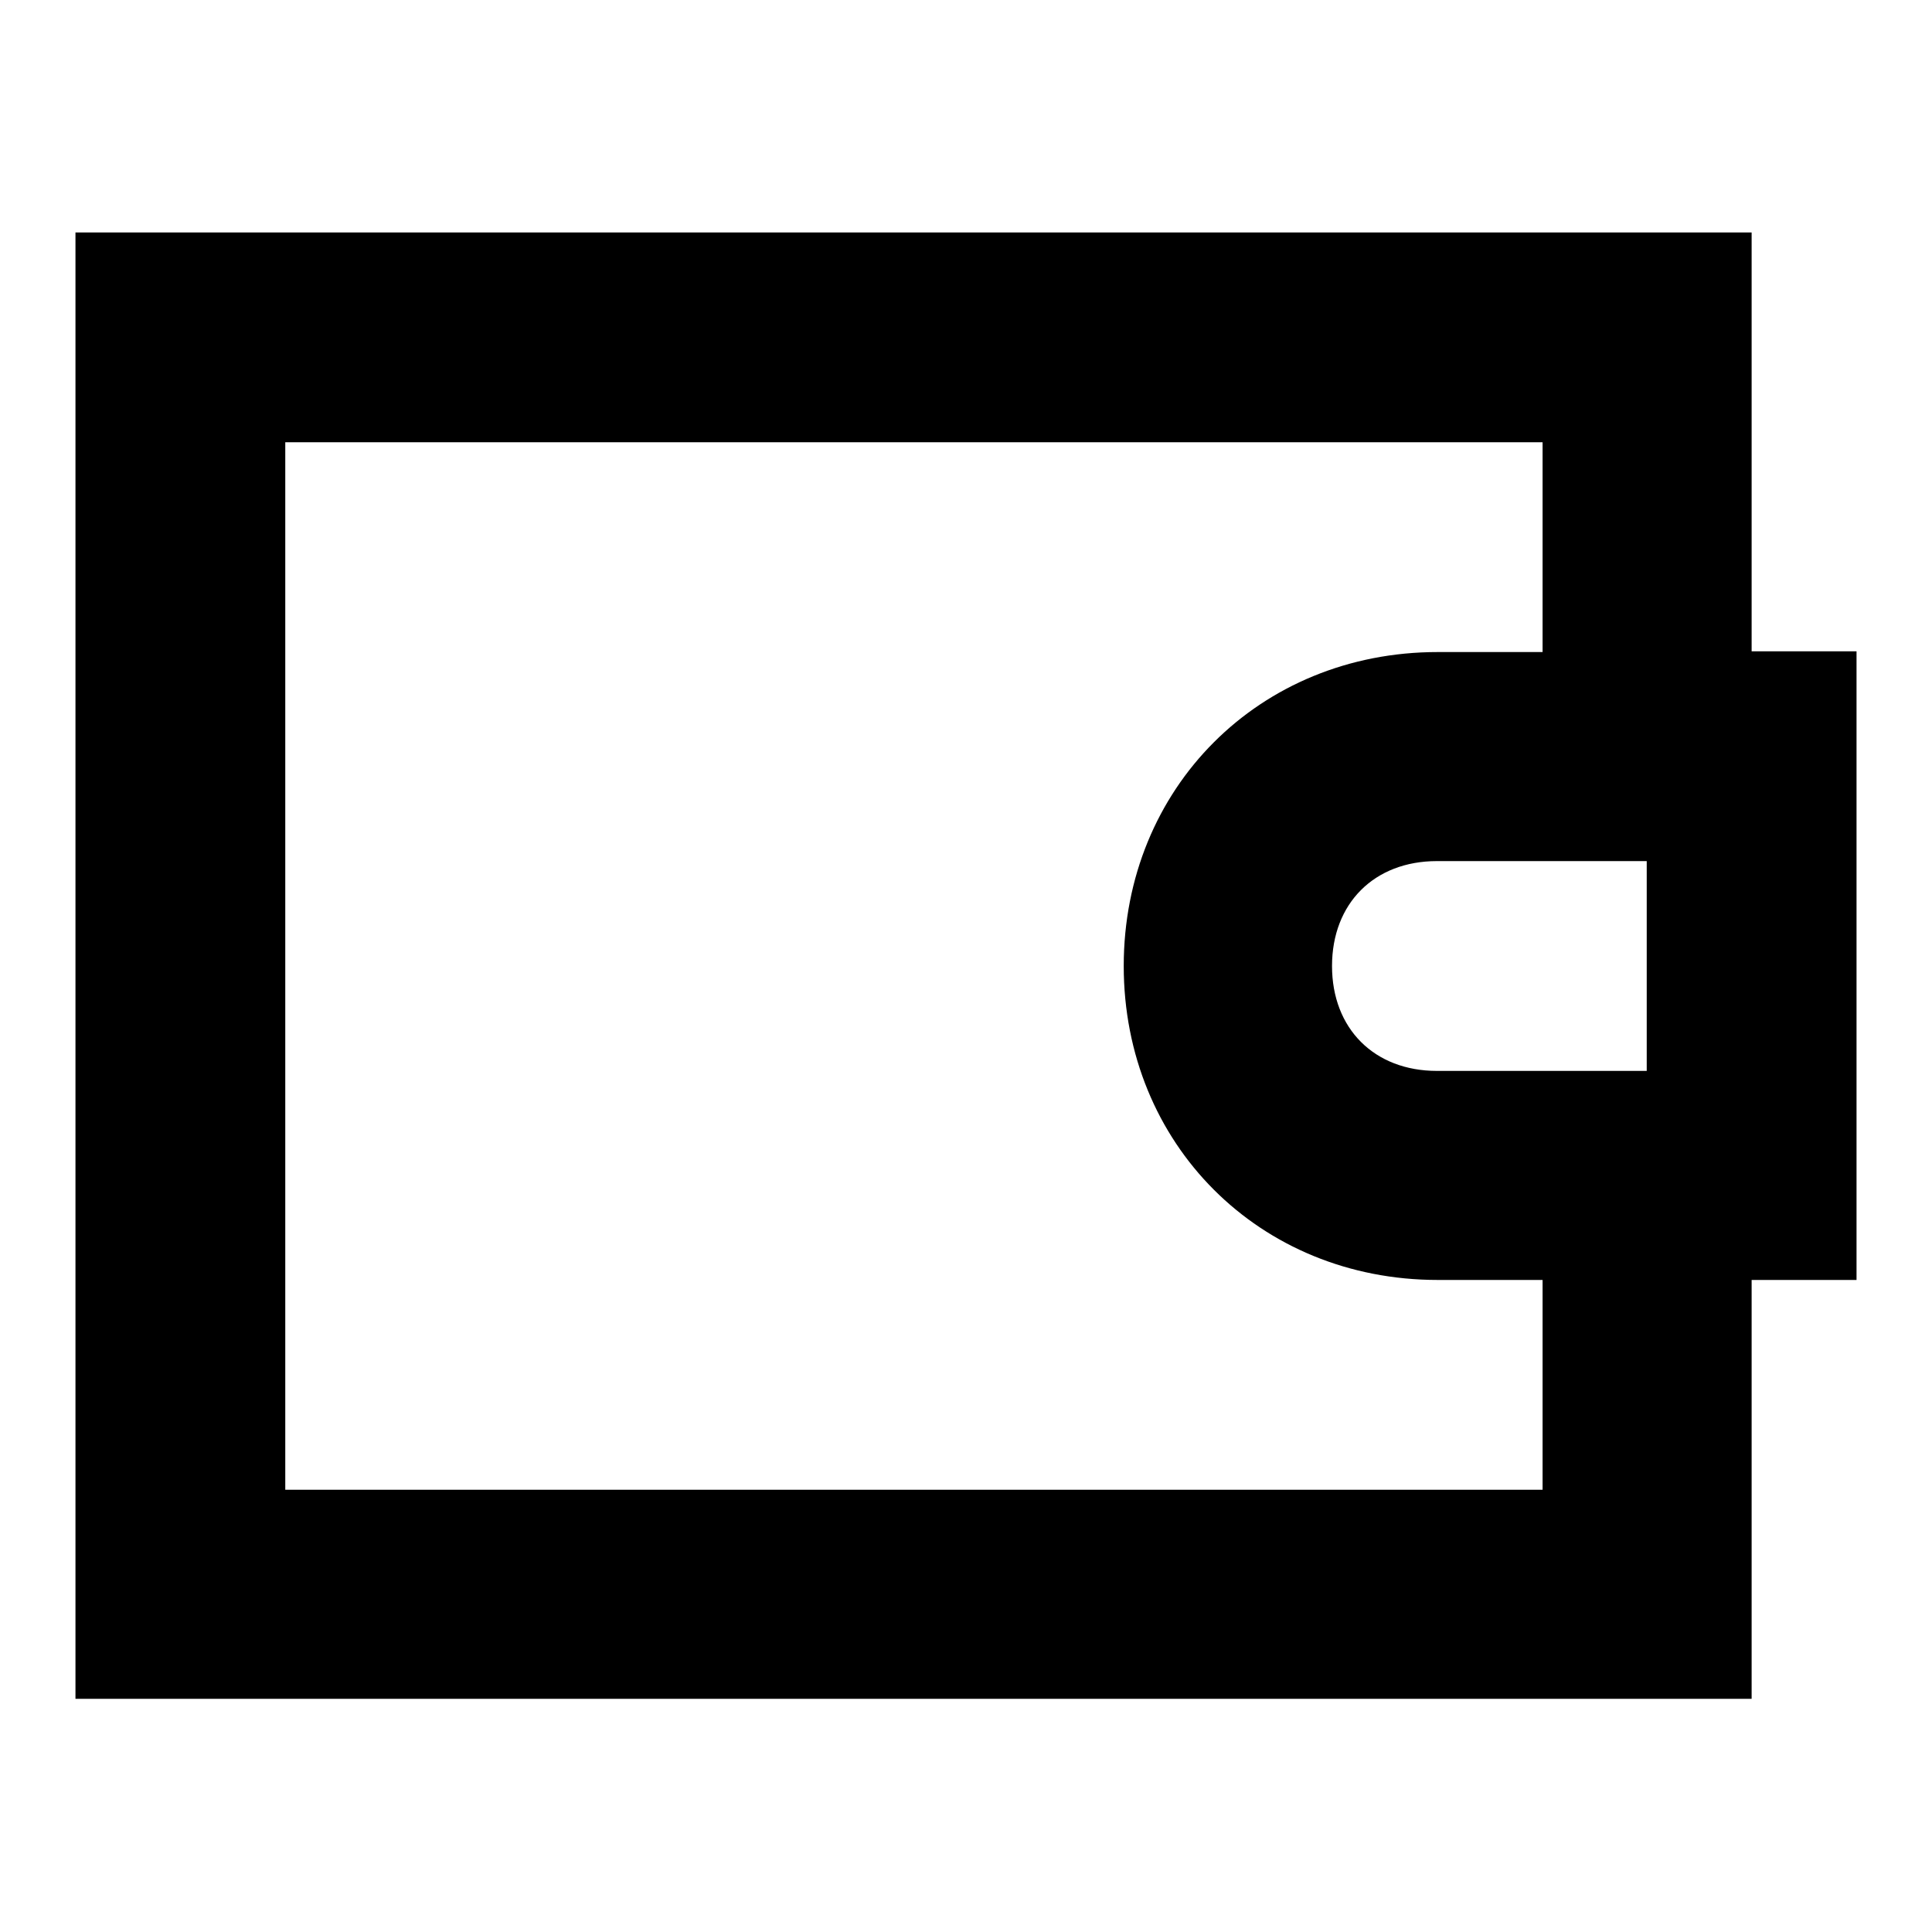 <?xml version="1.0" encoding="utf-8"?>
<!-- Svg Vector Icons : http://www.onlinewebfonts.com/icon -->
<!DOCTYPE svg PUBLIC "-//W3C//DTD SVG 1.1//EN" "http://www.w3.org/Graphics/SVG/1.1/DTD/svg11.dtd">
<svg version="1.1" xmlns="http://www.w3.org/2000/svg" xmlns:xlink="http://www.w3.org/1999/xlink" x="0px" y="0px" viewBox="0 0 256 256" enable-background="new 0 0 256 256" xml:space="preserve">
<g> <path fill="#000000" d="M232.1,169.6v55.5H10V30.8h222.1v55.5H246v83.3H232.1L232.1,169.6z M218.2,114.1h-27.8 c-8.3,0-13.9,5.6-13.9,13.9s5.6,13.9,13.9,13.9h27.8V114.1z M204.4,86.4V58.6H37.8v138.8h166.6v-27.8h-13.9 c-23.6,0-41.6-18-41.6-41.6c0-23.6,18-41.6,41.6-41.6H204.4L204.4,86.4z"/></g>
</svg>